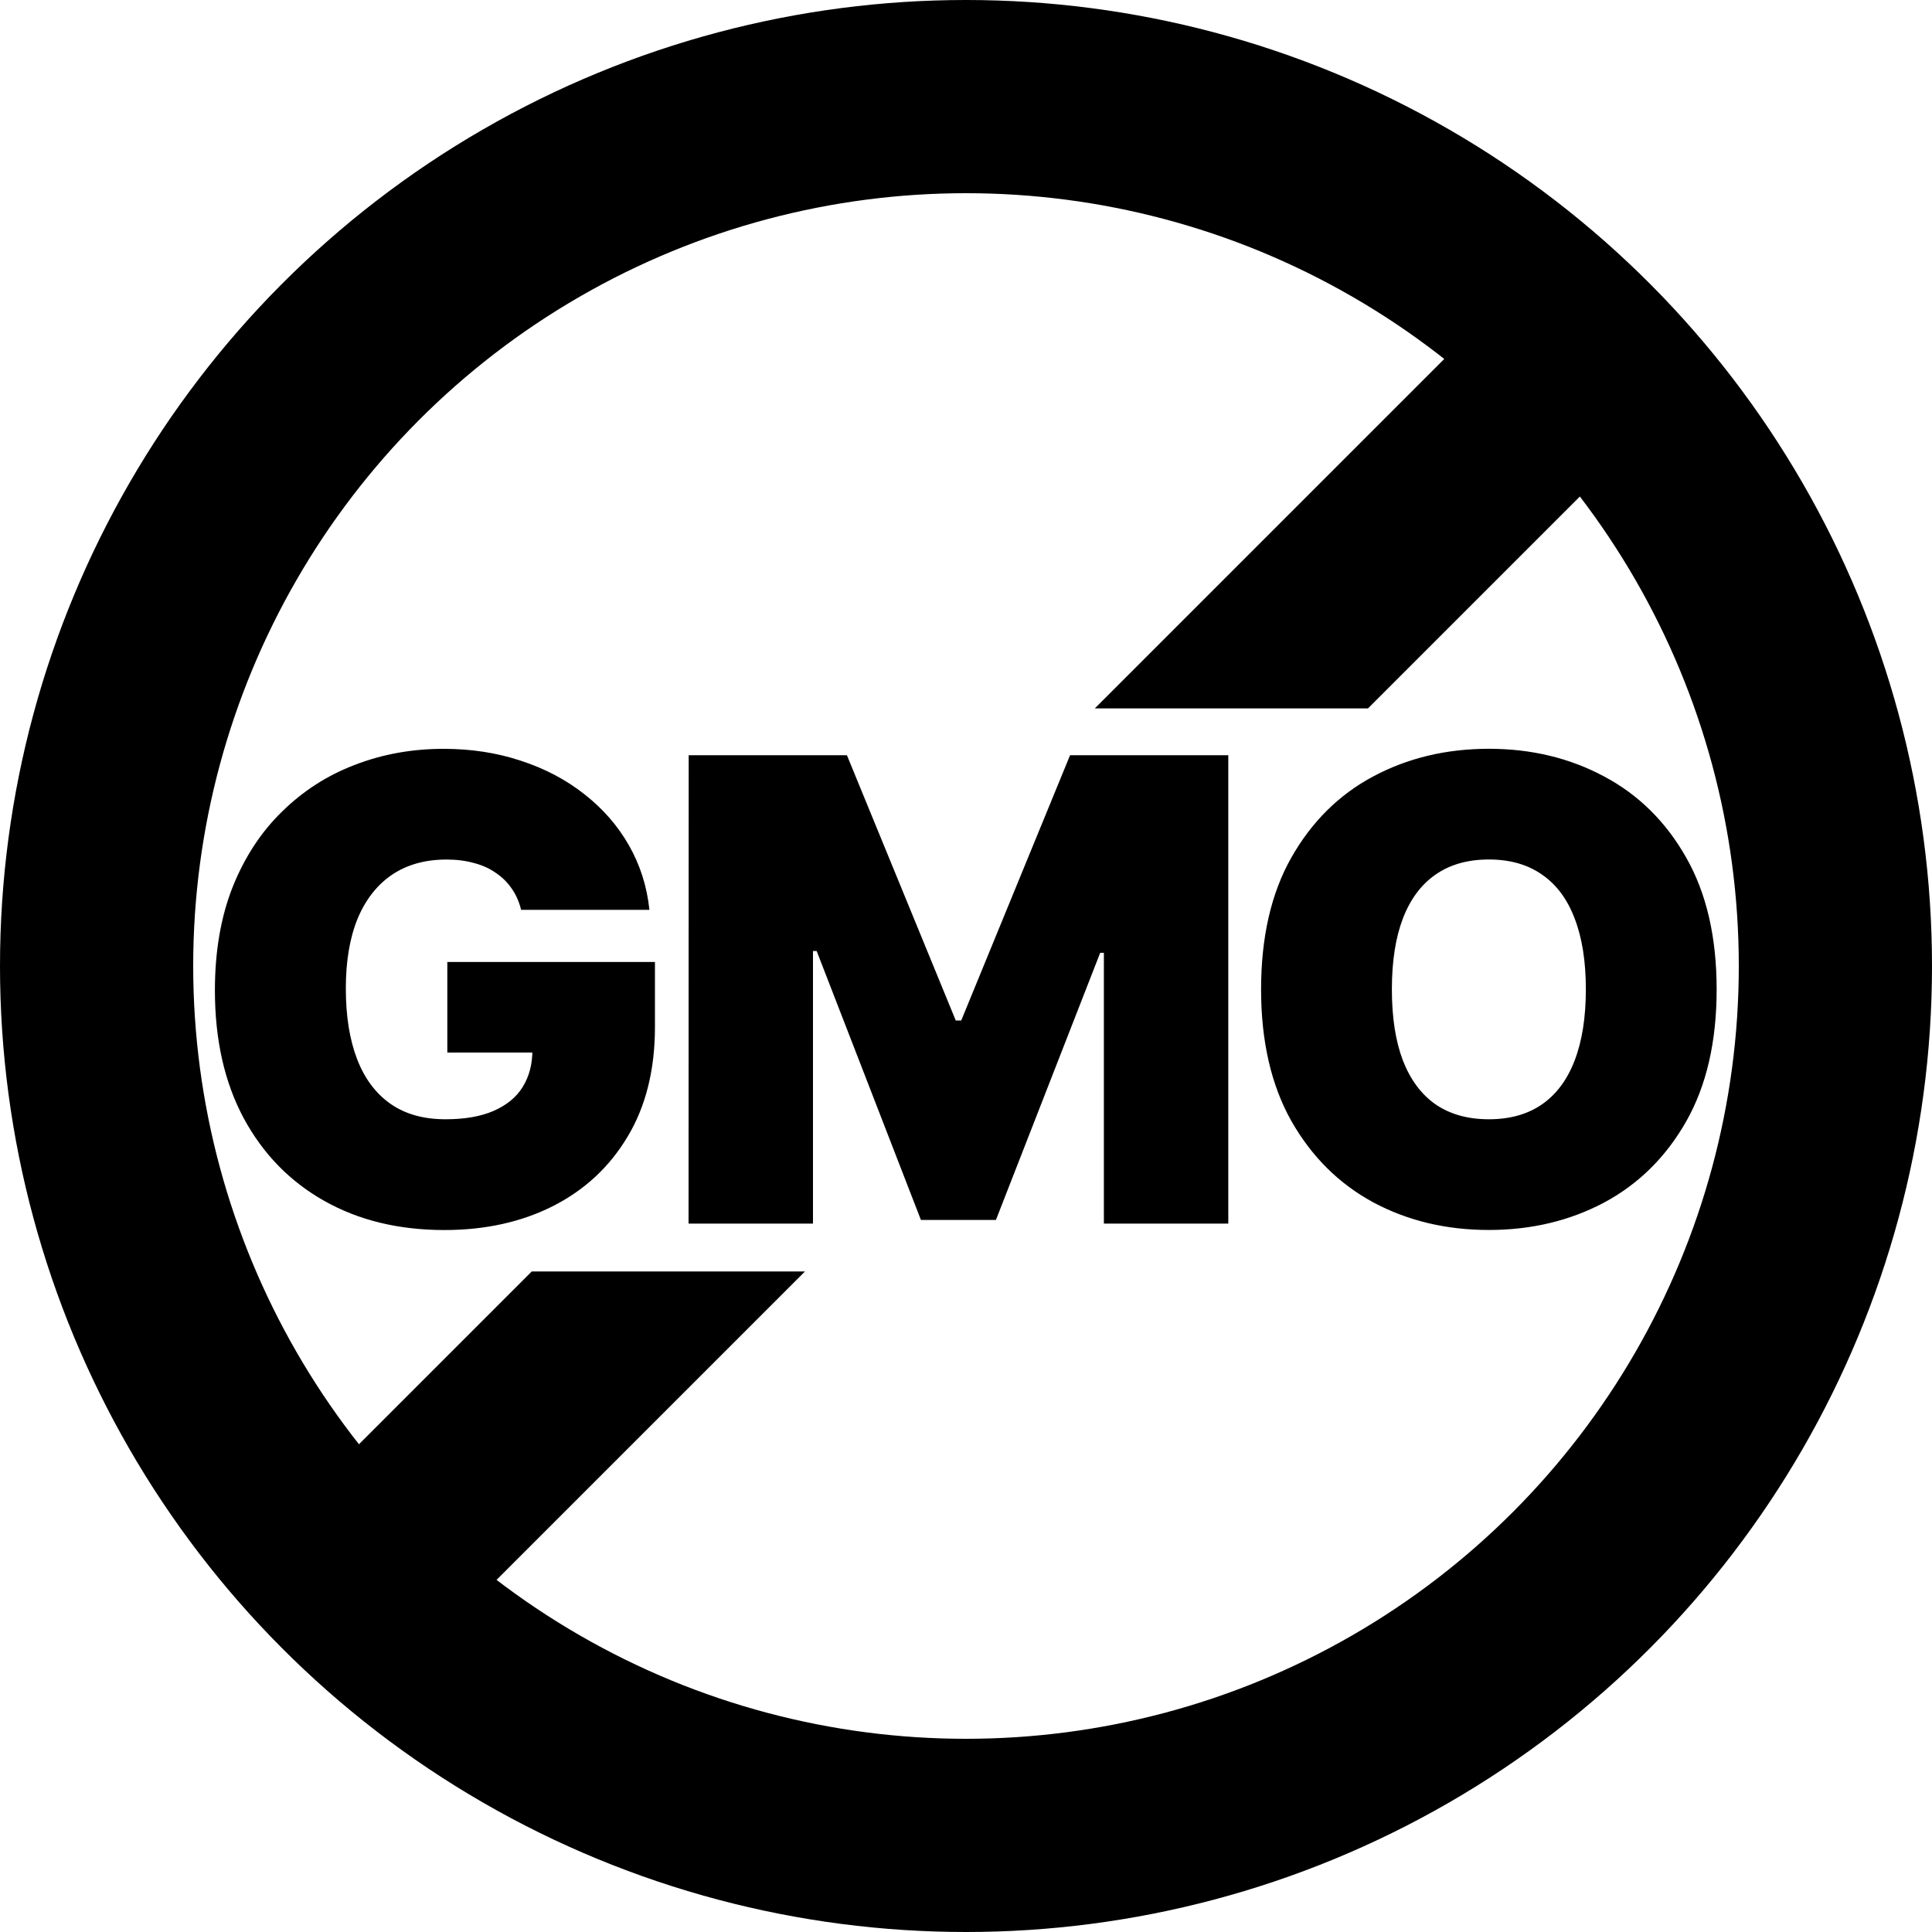 <svg xmlns:xlink="http://www.w3.org/1999/xlink" xmlns="http://www.w3.org/2000/svg" width="30" viewBox="0 0 30 30" height="30" fill="none"><clipPath id="a"><path d="m0 0h30v30h-30z"></path></clipPath><g clip-path="url(#a)"><circle stroke-width="3" stroke-linecap="round" stroke="#000" r="13.5" cy="15" cx="15"></circle><g fill="#000"><path d="m8.092 14.128c-.031-.125-.079-.235-.146-.33-.066-.097-.149-.179-.249-.245-.097-.069-.211-.12-.341-.153-.128-.036-.269-.053-.423-.053-.331 0-.614.079-.849.238-.232.159-.41.387-.533.685-.121.298-.181.658-.181 1.079 0 .426.058.791.174 1.094.116.303.289.535.518.696s.515.241.856.241c.301 0 .55-.044.749-.131.201-.088.352-.212.451-.373s.149-.35.149-.568l.341.036h-1.662v-1.406h3.224v1.008c0 .663-.141 1.23-.423 1.701-.279.469-.665.829-1.158 1.08-.49.248-1.052.373-1.687.373-.708 0-1.329-.15-1.864-.451-.535-.301-.953-.729-1.254-1.286-.298-.556-.447-1.218-.447-1.985 0-.601.091-1.134.273-1.598.185-.464.44-.856.767-1.175.327-.322.704-.565 1.133-.728.428-.166.888-.249 1.378-.249.431 0 .831.062 1.2.185.372.121.7.294.984.518.286.223.517.486.692.792s.282.64.32 1.005zm2.602-2.401h2.457l1.69 4.119h.085l1.69-4.119h2.457v7.273h-1.932v-4.205h-.057l-1.619 4.148h-1.165l-1.619-4.176h-.057v4.233h-1.932zm15.962 3.636c0 .81-.157 1.493-.472 2.049-.315.554-.74.974-1.275 1.261-.535.284-1.132.426-1.79.426-.663 0-1.262-.143-1.797-.43-.533-.289-.956-.71-1.271-1.264-.312-.556-.469-1.237-.469-2.042 0-.81.156-1.491.469-2.045.315-.556.739-.977 1.271-1.261.535-.286 1.134-.43 1.797-.43.658 0 1.255.143 1.79.43.535.284.96.704 1.275 1.261.315.554.472 1.236.472 2.045zm-2.031 0c0-.436-.058-.802-.174-1.101-.114-.301-.283-.528-.508-.682-.223-.156-.497-.234-.824-.234s-.603.078-.827.234c-.223.154-.392.381-.508.682-.114.298-.171.665-.171 1.101s.057.804.171 1.104c.116.298.285.526.508.682.225.154.501.231.827.231s.601-.077.824-.231c.225-.156.394-.384.508-.682.116-.301.174-.669.174-1.104z"></path><path d="m5 23 3.257-3.257h4.243l-5.379 5.379z"></path><path d="m17 11 5.841-5.841 2.121 2.121-3.72 3.72z"></path></g></g></svg>